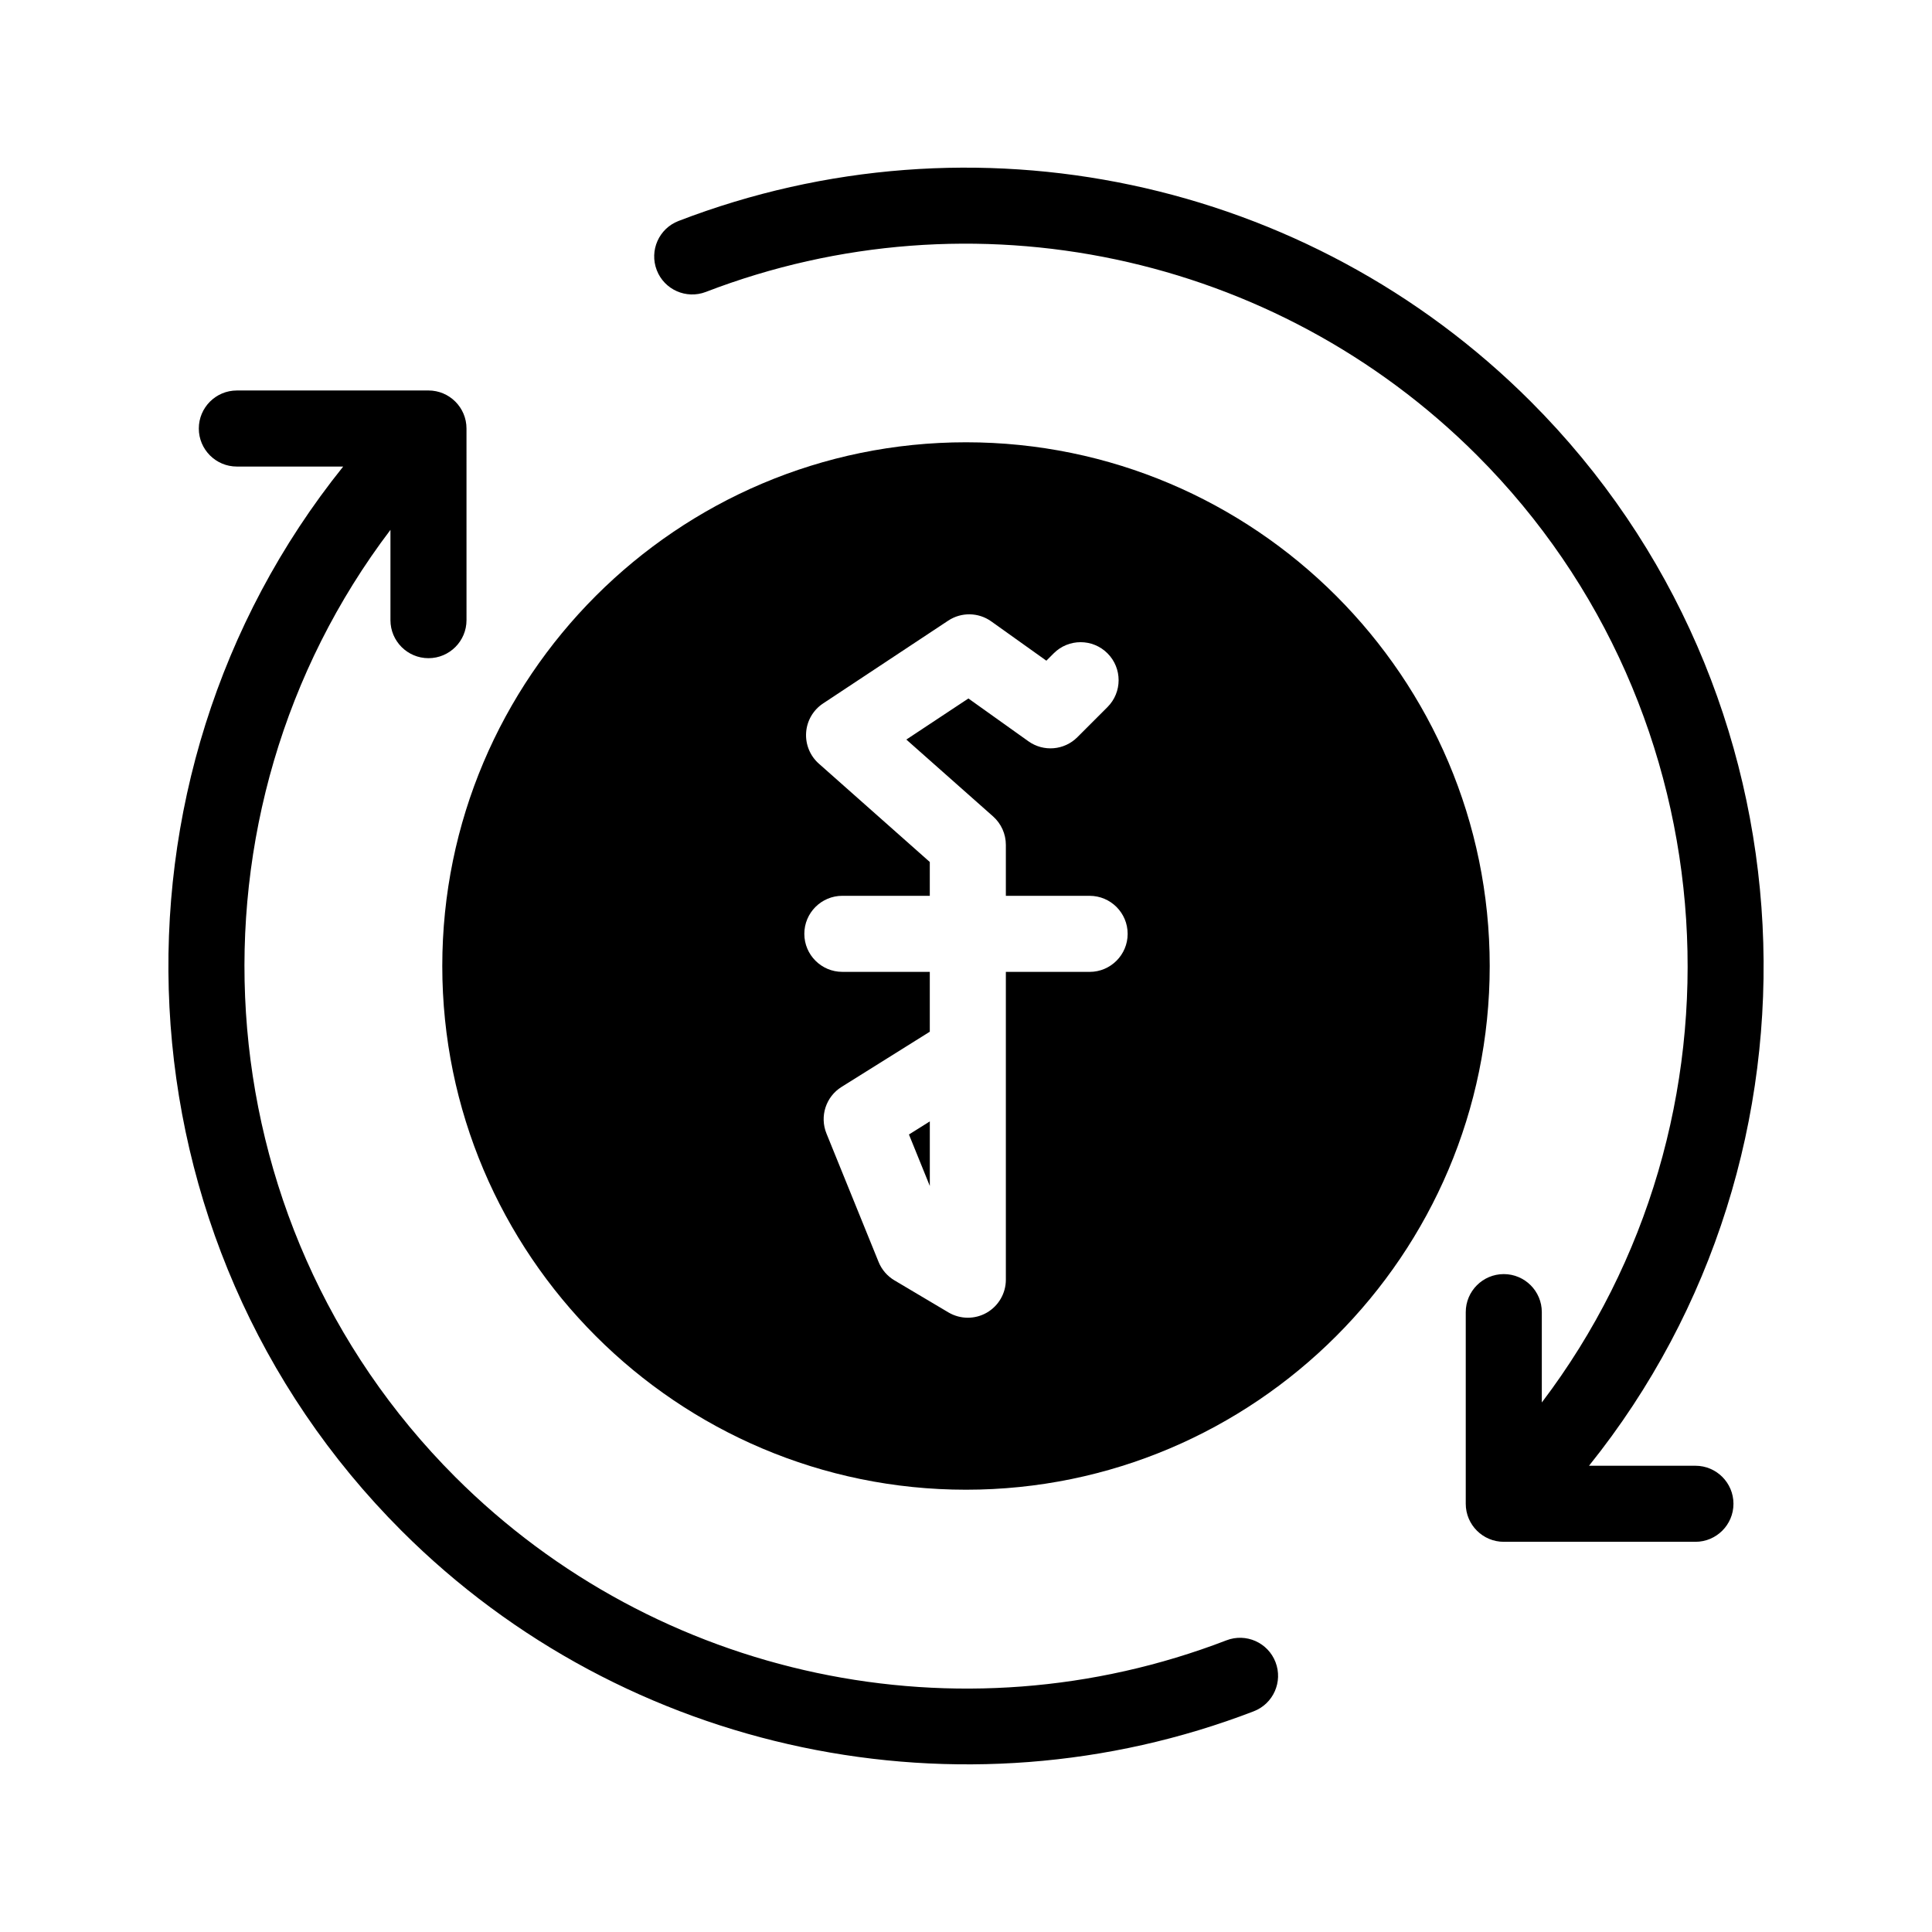 <?xml version="1.0" encoding="UTF-8"?>
<!-- Uploaded to: SVG Repo, www.svgrepo.com, Generator: SVG Repo Mixer Tools -->
<svg fill="#000000" width="800px" height="800px" version="1.1" viewBox="144 144 512 512" xmlns="http://www.w3.org/2000/svg">
 <g>
  <path d="m390.41 458.29v-17.105l-5.531 3.465z"/>
  <path d="m400 538.79c76.527 0 138.79-62.262 138.79-138.79 0-76.531-62.262-138.79-138.79-138.79-76.531 0-138.79 62.258-138.79 138.79 0 76.527 62.258 138.79 138.79 138.79zm-39-192.42c-2.344-2.074-3.586-5.129-3.367-8.254 0.215-3.117 1.879-5.965 4.488-7.691l33.164-21.949c3.473-2.301 8.016-2.227 11.418 0.203l14.594 10.41 1.953-1.953c3.93-3.934 10.316-3.934 14.246 0 3.934 3.934 3.934 10.312 0 14.246l-7.984 7.984c-3.481 3.488-8.969 3.941-12.977 1.078l-15.898-11.34-16.449 10.887 22.984 20.363c2.156 1.914 3.391 4.66 3.391 7.543v13.504h22.199c5.562 0 10.078 4.516 10.078 10.078s-4.516 10.078-10.078 10.078h-22.199v21.277 0.328 59.969c0 3.621-1.945 6.961-5.09 8.758-1.547 0.883-3.266 1.32-4.988 1.32-1.777 0-3.559-0.473-5.144-1.41l-14.312-8.496c-1.895-1.125-3.367-2.836-4.195-4.875l-13.816-34.047c-1.84-4.535-0.156-9.738 3.988-12.328l23.398-14.637v-15.863h-23.172c-5.562 0-10.078-4.516-10.078-10.078s4.516-10.078 10.078-10.078h23.172v-8.961z"/>
  <path d="m476.25 597.51c5.195-1.996 7.777-7.828 5.777-13.023s-7.828-7.785-13.023-5.777c-70.641 27.191-150.85 10.203-204.35-43.293-68.199-68.207-74.004-176.13-17.18-251v23.93c0 5.562 4.516 10.078 10.078 10.078s10.078-4.516 10.078-10.078l-0.004-50.789c0-5.562-4.516-10.078-10.078-10.078l-50.781 0.004c-5.562 0-10.078 4.516-10.078 10.078s4.516 10.078 10.078 10.078h28.184c-66.605 82.887-61.324 205.25 15.457 282.03 59.391 59.387 148.44 77.617 225.84 47.844z"/>
  <path d="m323.82 202.56c-5.195 1.996-7.777 7.828-5.777 13.023 1.996 5.195 7.828 7.773 13.023 5.777 70.641-27.191 150.86-10.203 204.35 43.293 68.102 68.102 73.969 176.2 17.18 251.02v-23.945c0-5.562-4.516-10.078-10.078-10.078s-10.078 4.516-10.078 10.078v50.789c0 5.562 4.516 10.078 10.078 10.078h50.789c5.562 0 10.078-4.516 10.078-10.078s-4.516-10.078-10.078-10.078h-28.203c66.562-82.816 61.227-205.37-15.438-282.03-59.129-59.125-147.77-77.906-225.85-47.848z"/>
 </g>
</svg>